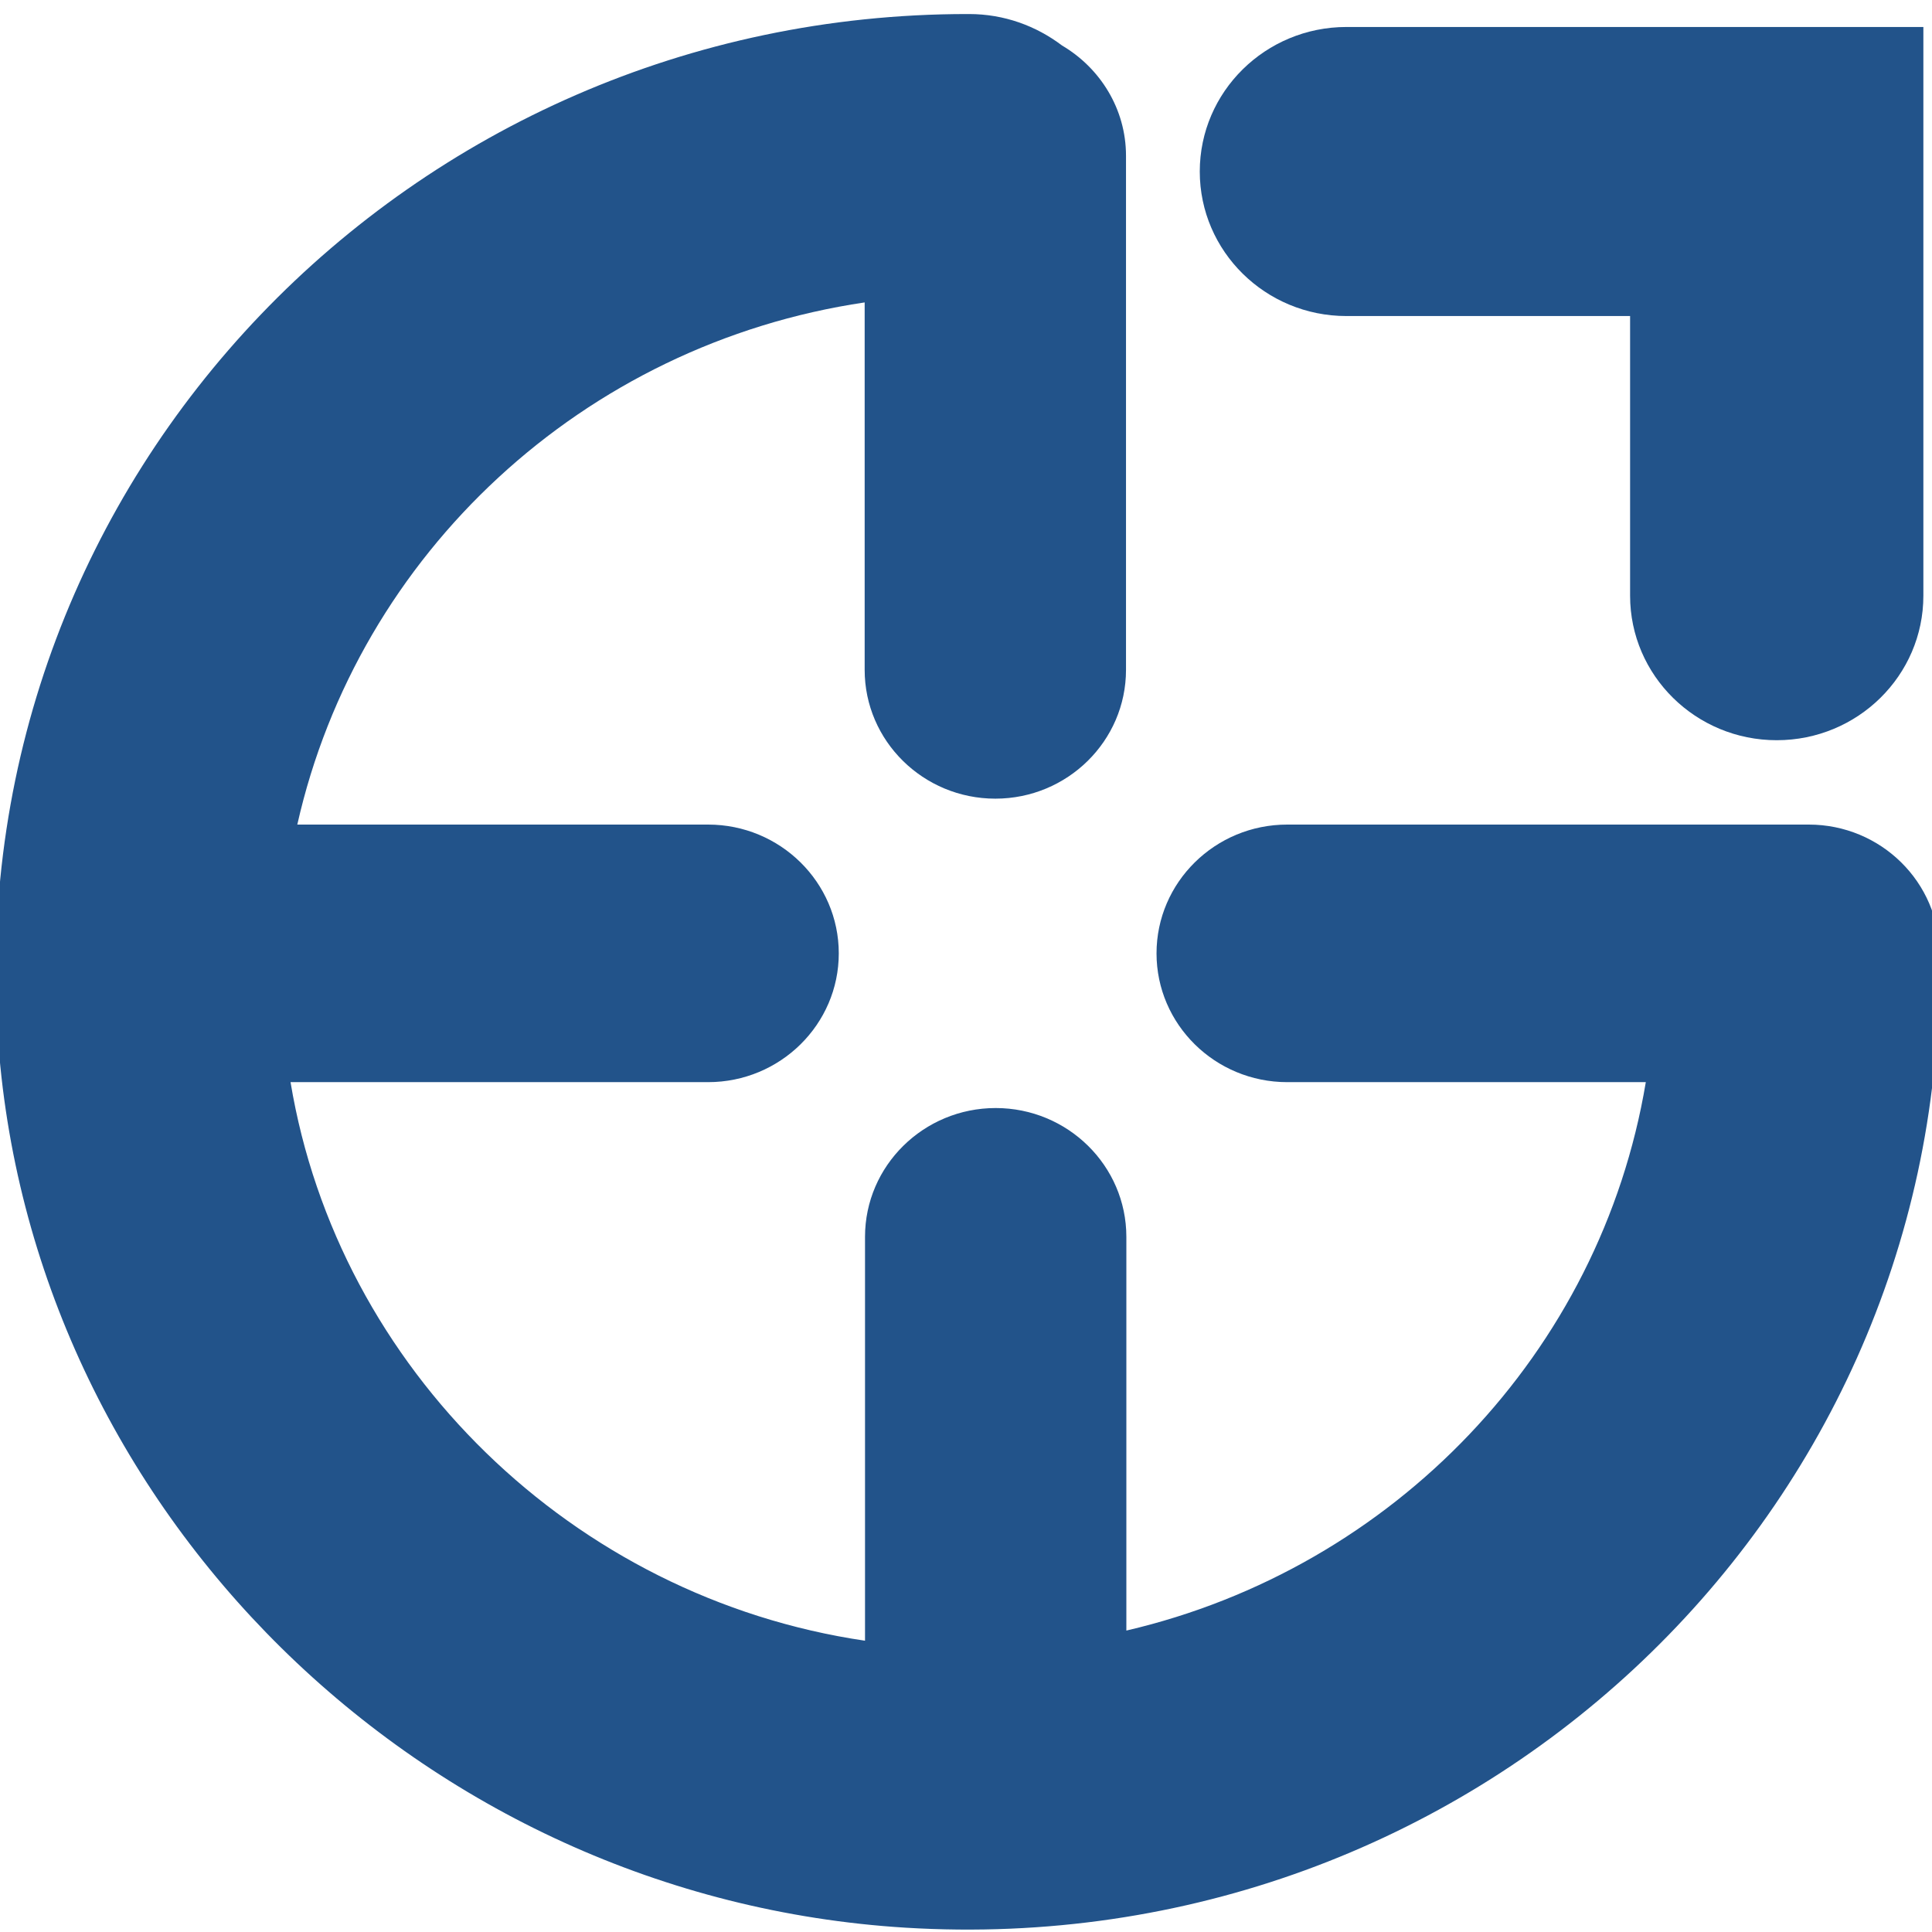 <svg width="60" height="60" viewBox="0 0 60 60" fill="none" xmlns="http://www.w3.org/2000/svg">
<g clip-path="url(#clip0_1_661)">
<path d="M50.624 0.838H41.814C39.3 0.838 37.26 2.849 37.26 5.327C37.26 7.805 39.3 9.815 41.814 9.815H50.624V18.5C50.624 20.978 52.664 22.988 55.178 22.988C57.692 22.988 59.732 20.978 59.732 18.5V0.838H50.613H50.624Z" fill="#22538A"/>
<path d="M60.231 29.608C60.231 27.401 58.412 25.608 56.173 25.608H39.975C37.737 25.608 35.917 27.401 35.917 29.608C35.917 31.814 37.737 33.607 39.975 33.607H51.112C49.712 41.998 43.283 48.704 34.98 50.639V38.411C34.98 36.205 33.161 34.411 30.922 34.411C28.684 34.411 26.864 36.205 26.864 38.411V50.954C17.79 49.617 10.501 42.509 9.023 33.607H21.991C24.229 33.607 26.049 31.814 26.049 29.608C26.049 27.401 24.229 25.608 21.991 25.608H9.233C11.129 17.195 18.12 10.685 26.853 9.392V20.804C26.853 23.01 28.673 24.803 30.911 24.803C33.15 24.803 34.969 23.01 34.969 20.804V4.838C34.969 3.381 34.164 2.11 32.984 1.414C32.179 0.805 31.187 0.436 30.095 0.436H30.04C12.75 0.436 -1.154 14.793 -0.074 32.075C0.863 46.889 13.092 58.942 28.122 59.866C45.654 60.942 60.209 47.248 60.22 30.205H60.154C60.187 30.01 60.22 29.814 60.22 29.608H60.231Z" fill="#22538A"/>
</g>
<defs>
<clipPath id="clip0_1_661">
<rect width="60" height="60" fill="white"/>
</clipPath>
</defs>
</svg>
